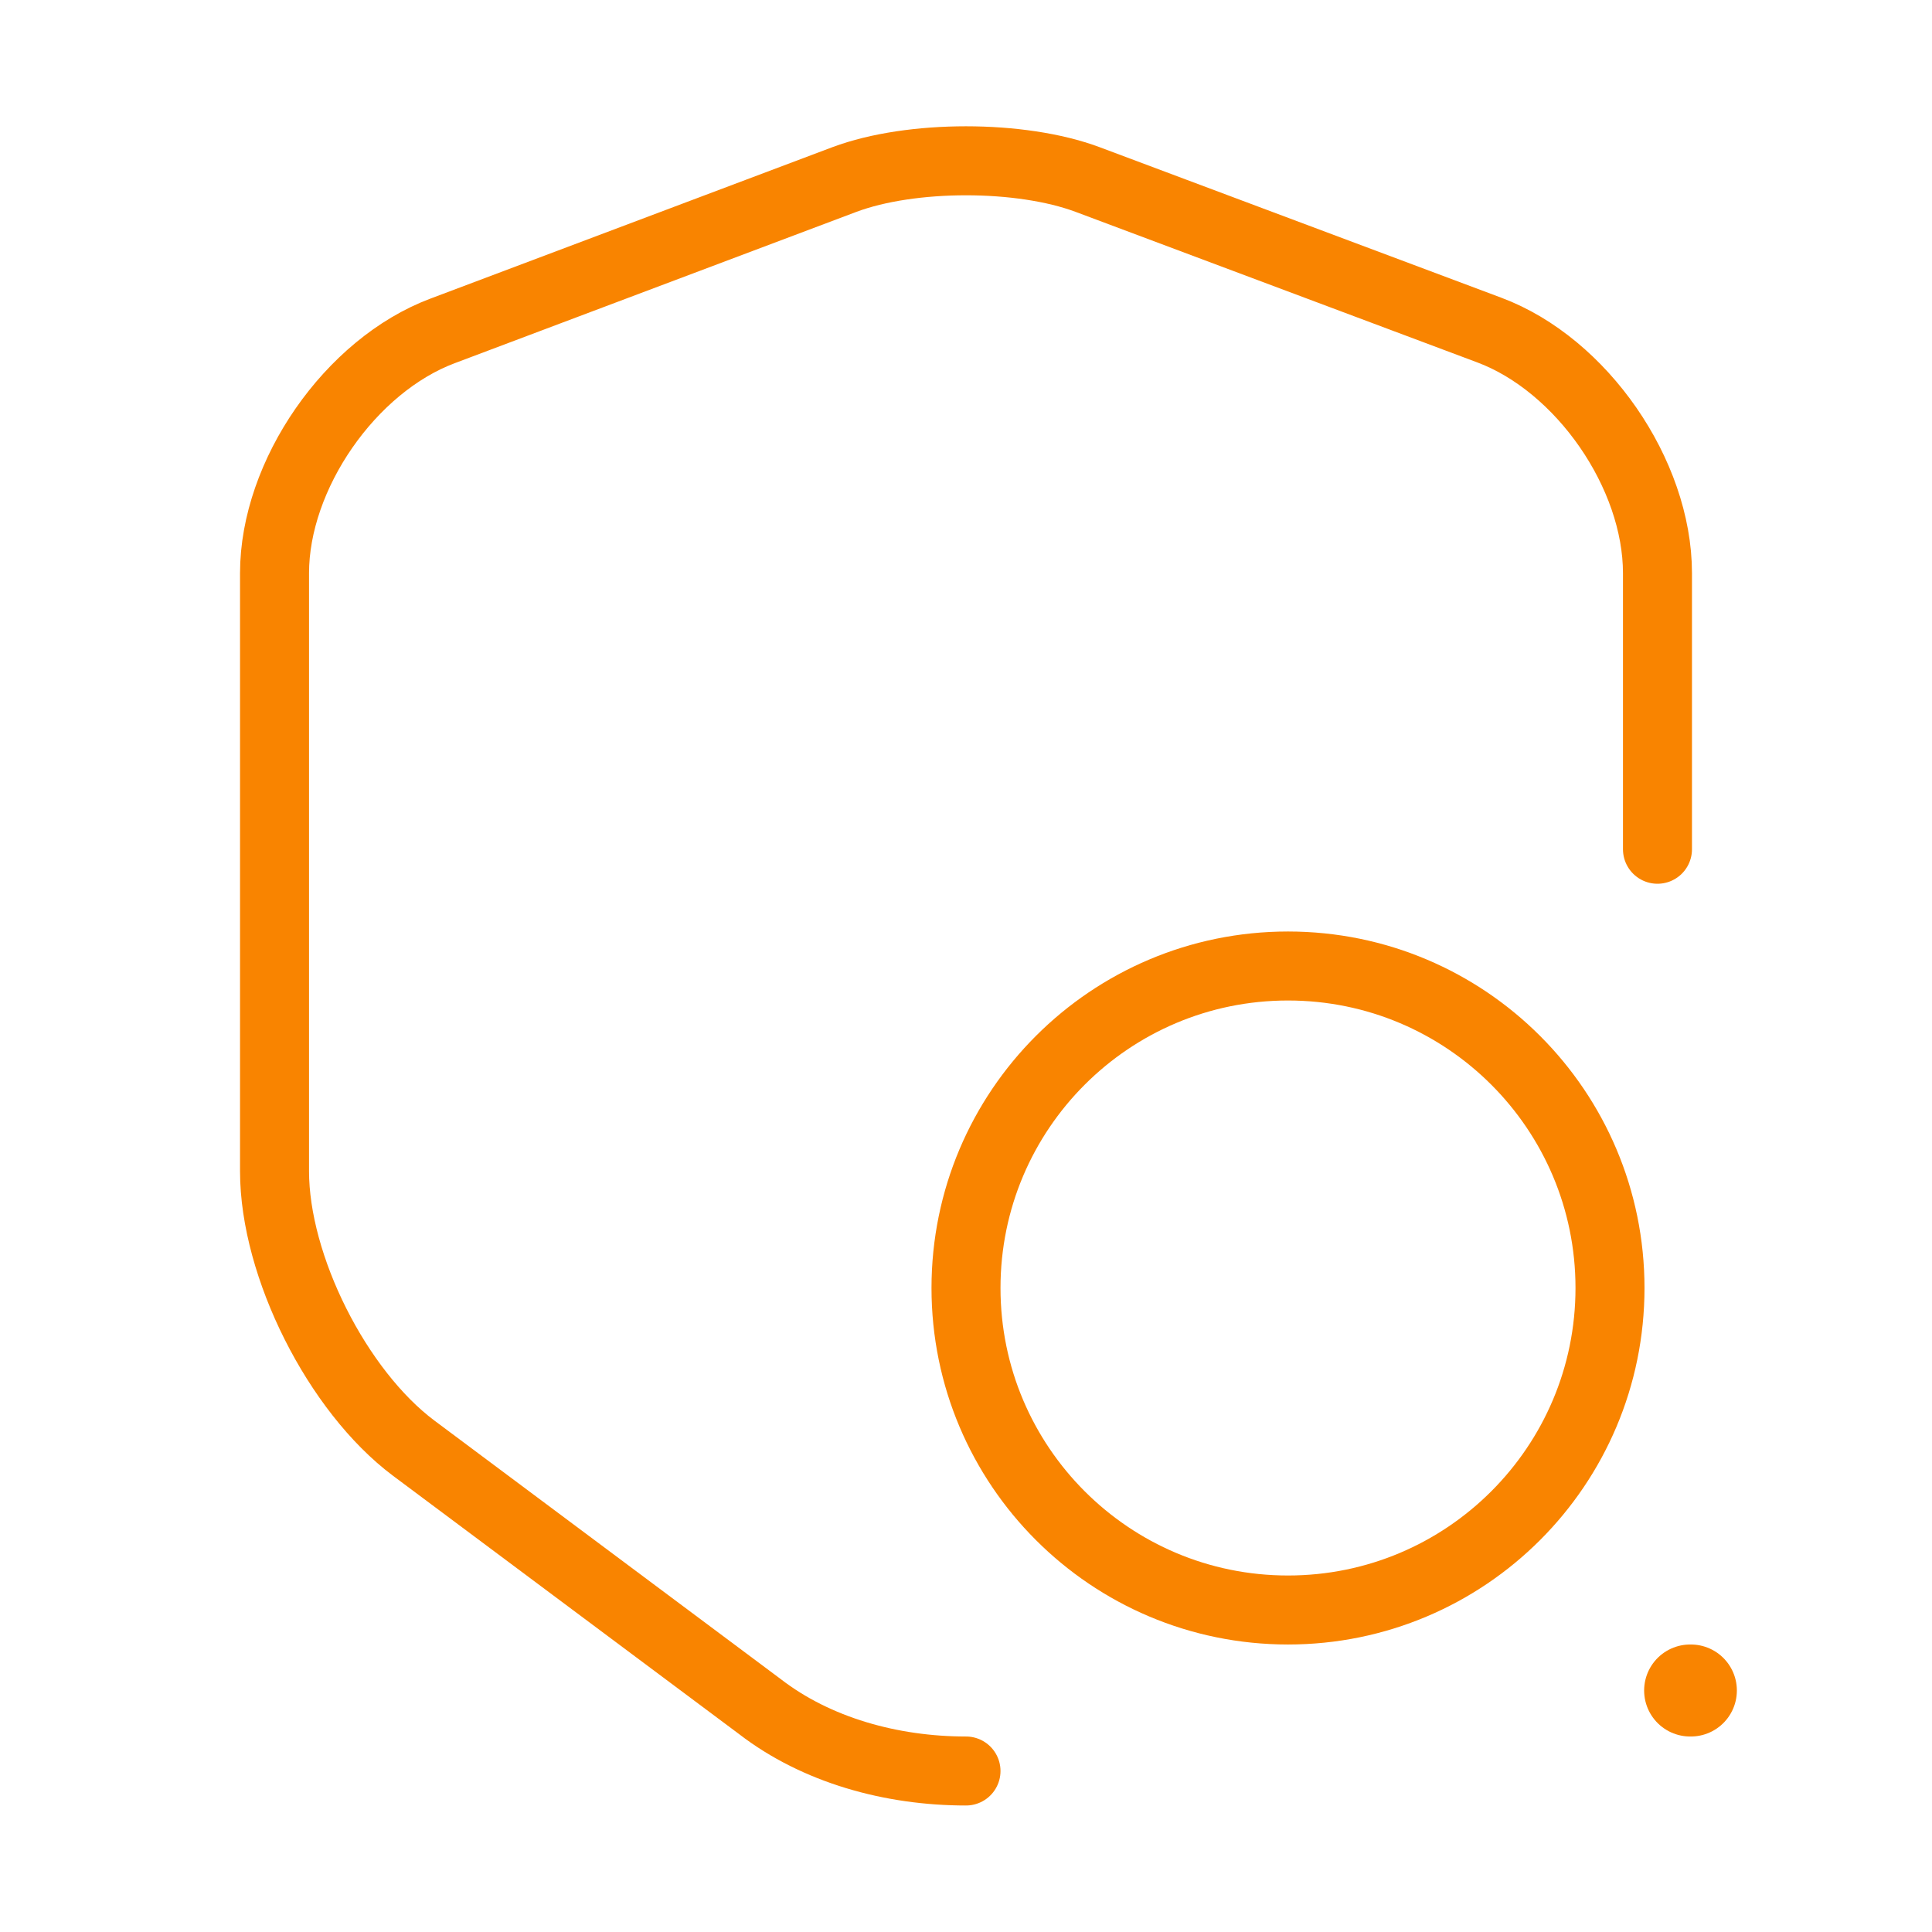 <?xml version="1.0" encoding="UTF-8"?> <svg xmlns="http://www.w3.org/2000/svg" width="42" height="42" viewBox="0 0 42 42" fill="none"><path d="M36.032 18.462V12.46C36.032 10.307 34.388 7.927 32.375 7.175L23.642 3.902C22.19 3.36 19.81 3.36 18.358 3.902L9.625 7.192C7.613 7.945 5.968 10.325 5.968 12.46V25.462C5.968 27.527 7.333 30.24 8.995 31.483L16.52 37.1C17.745 38.045 19.372 38.5 21 38.5" stroke="#F98400" stroke-width="1.5" stroke-linecap="round" stroke-linejoin="round"></path><path d="M28 35C31.866 35 35 31.866 35 28C35 24.134 31.866 21 28 21C24.134 21 21 24.134 21 28C21 31.866 24.134 35 28 35Z" stroke="#F98400" stroke-width="1.5" stroke-linecap="round" stroke-linejoin="round"></path><path d="M36.742 36.75H36.758" stroke="#F98400" stroke-width="2" stroke-linecap="round" stroke-linejoin="round"></path></svg> 